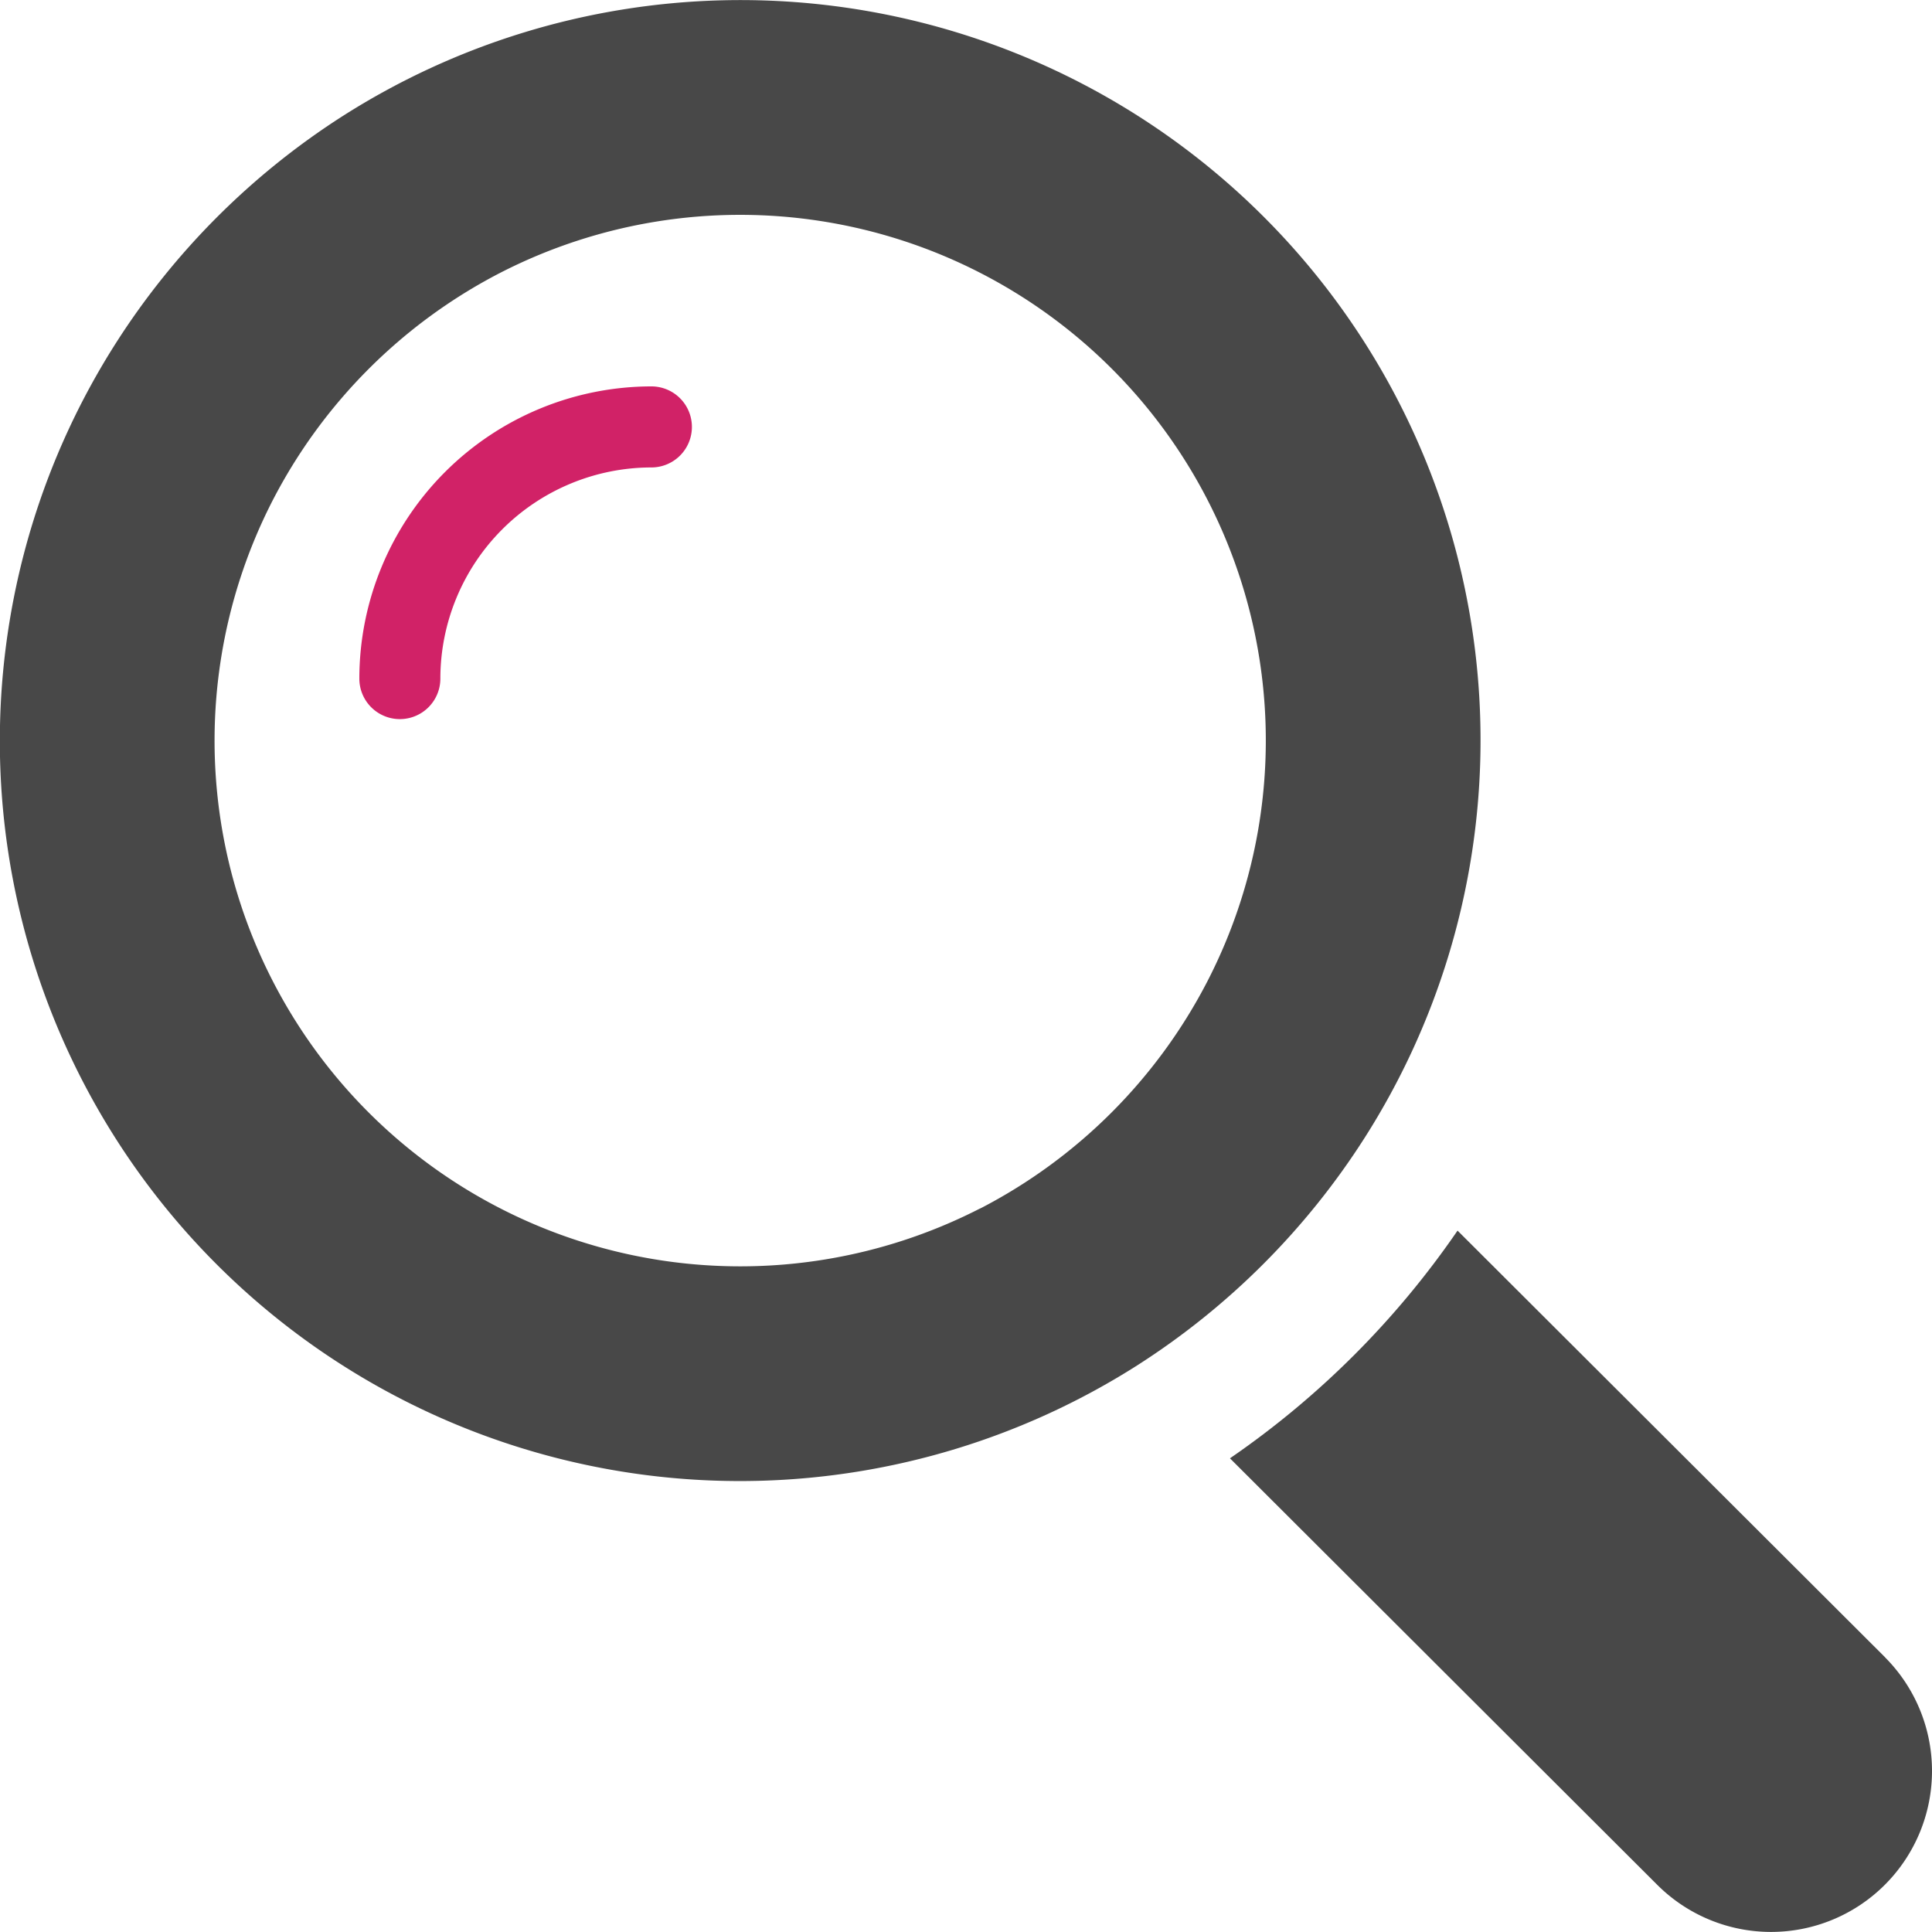 <svg xmlns="http://www.w3.org/2000/svg" width="69.701" height="69.701" viewBox="0 0 69.701 69.701">
  <g id="グループ_2866" data-name="グループ 2866" transform="translate(-378 -368)">
    <path id="パス_8284" data-name="パス 8284" d="M412.344,393.6a10.551,10.551,0,0,0-10.536,10.542,1.461,1.461,0,1,0,2.923,0,7.624,7.624,0,0,1,7.613-7.618,1.462,1.462,0,0,0,0-2.924Z" transform="translate(-10.844 -11.66)" fill="#d12267"/>
    <path id="パス_8285" data-name="パス 8285" d="M427.234,409.046a26.7,26.7,0,0,0-36.85-36.872,26.894,26.894,0,0,0-8.21,8.215,26.7,26.7,0,0,0,36.85,36.872A26.9,26.9,0,0,0,427.234,409.046Zm-13.872,2.55a18.966,18.966,0,0,1-25.526-25.541,19.09,19.09,0,0,1,8.212-8.213,18.963,18.963,0,0,1,25.523,25.538A19.083,19.083,0,0,1,413.362,411.6Z" fill="#484848"/>
    <path id="パス_8286" data-name="パス 8286" d="M483.118,464.919,467.7,449.532a31.772,31.772,0,0,1-8.211,8.215l15.416,15.387a5.807,5.807,0,1,0,8.21-8.215Z" transform="translate(-37.116 -37.135)" fill="#484848"/>
  </g>
</svg>
